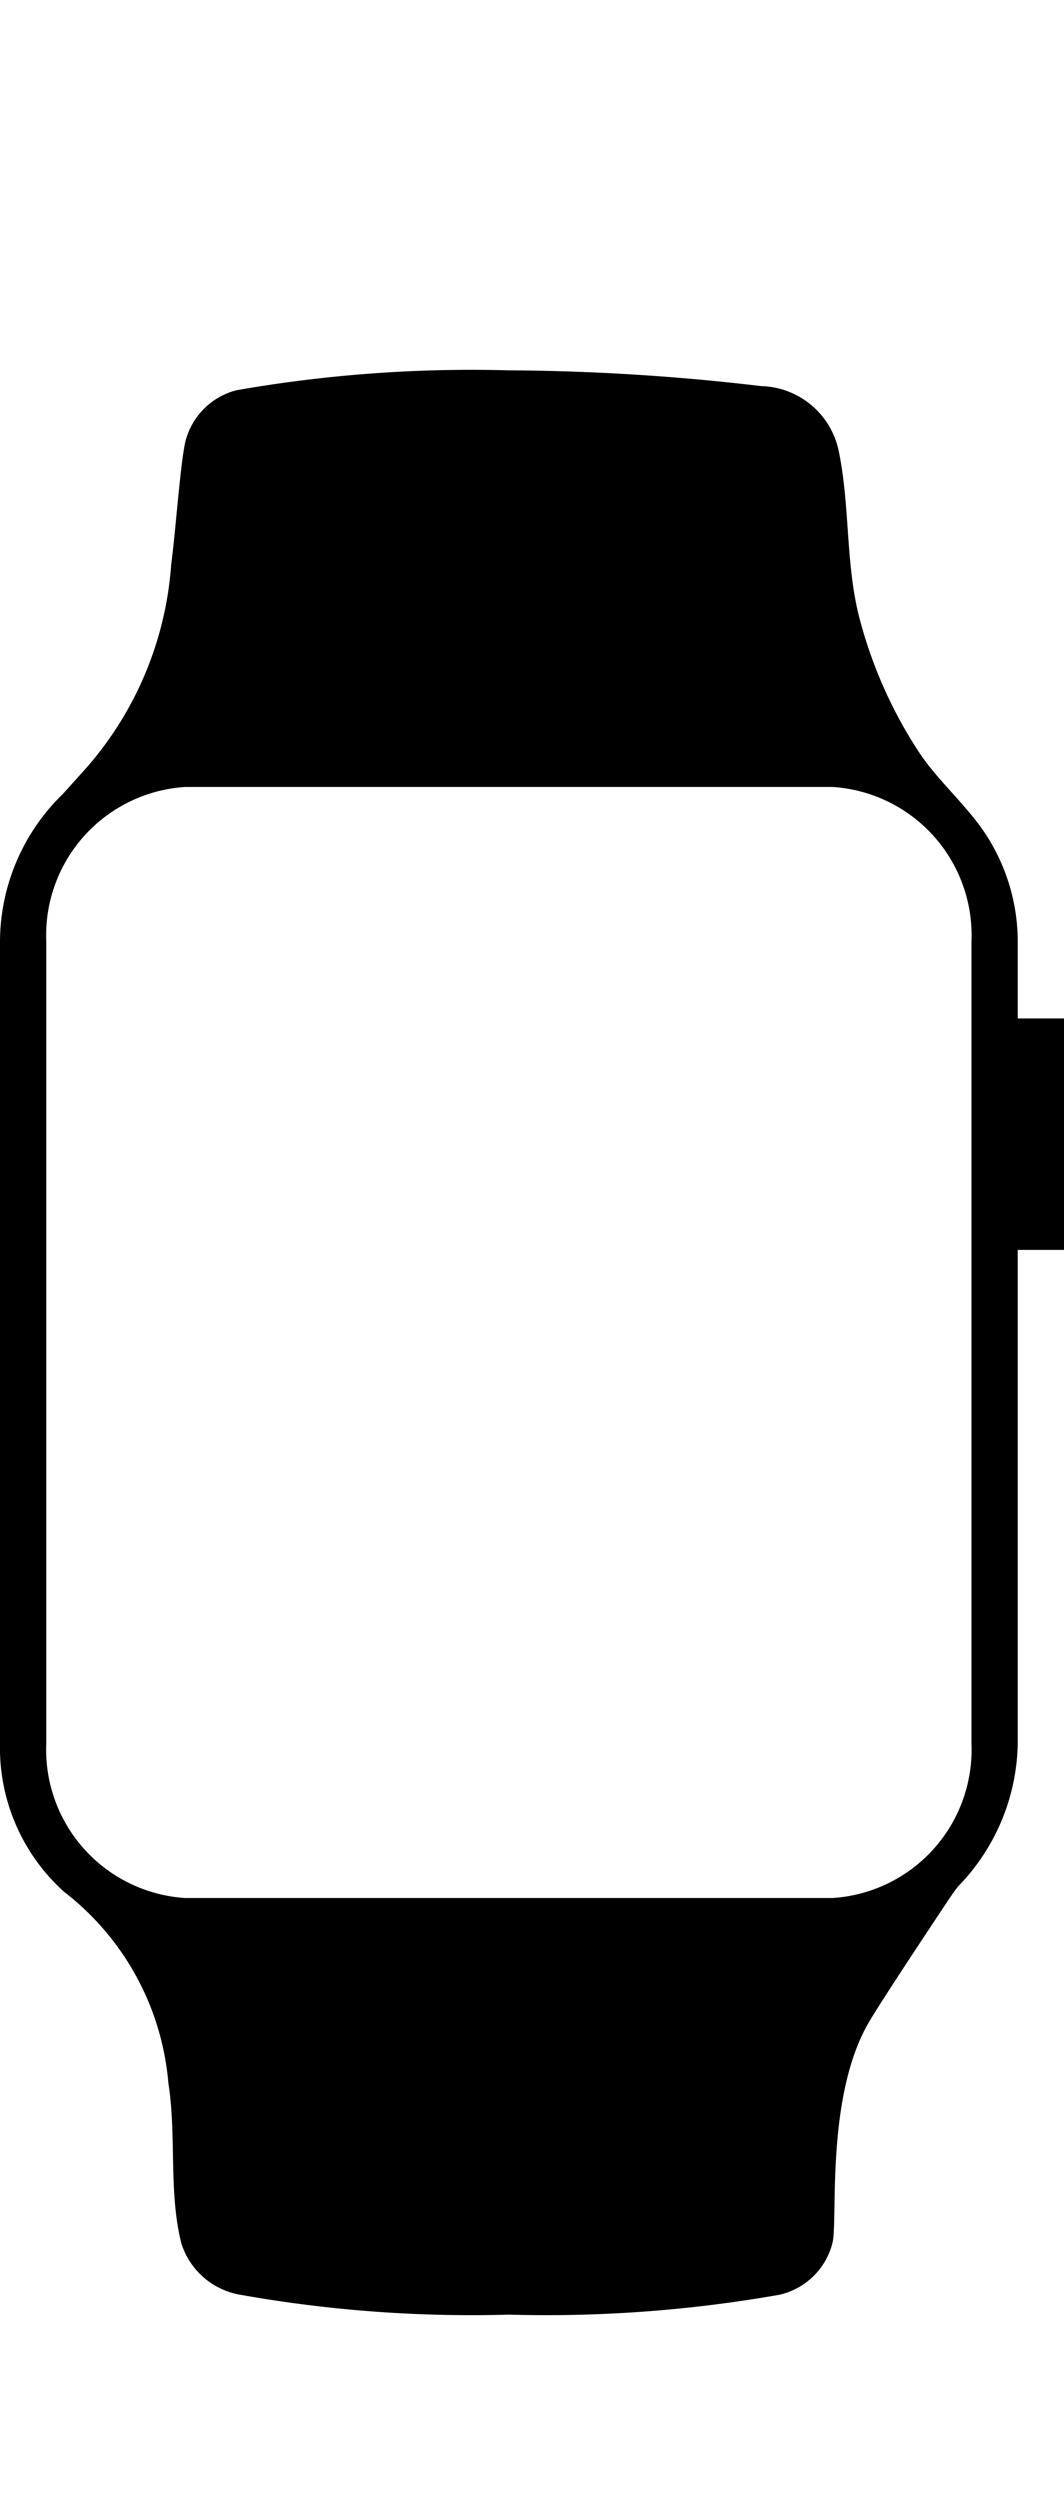 <svg xmlns="http://www.w3.org/2000/svg" viewBox="0 0 23 54"><path d="M23,27V22H22V20.33a4.24,4.24,0,0,0-.6-2.16c-.4-.69-1.11-1.27-1.54-1.93a9.76,9.76,0,0,1-1.31-3c-.27-1.15-.18-2.34-.42-3.5a1.76,1.76,0,0,0-1.68-1.4A48.2,48.2,0,0,0,11,8a29.47,29.47,0,0,0-5.89.43A1.53,1.53,0,0,0,4,9.57c-.11.54-.2,1.87-.3,2.63a7.46,7.46,0,0,1-1.88,4.44l-.46.51A4.46,4.46,0,0,0,0,20.33V37.67a4.18,4.18,0,0,0,1.39,3.2A5.84,5.84,0,0,1,3.64,45c.18,1.16,0,2.34.28,3.46a1.62,1.62,0,0,0,1.27,1.11A28.54,28.54,0,0,0,11,50a29,29,0,0,0,5.85-.43A1.53,1.53,0,0,0,18,48.43c.11-.54-.15-3.17.79-4.76.33-.56,1.74-2.67,1.74-2.67s.15-.22.19-.26A4.53,4.53,0,0,0,22,37.67V27ZM21,37.67A3.21,3.21,0,0,1,18,41H4a3.21,3.21,0,0,1-3-3.33V20.33A3.21,3.21,0,0,1,4,17H18a3.21,3.21,0,0,1,3,3.33Z"/></svg>
